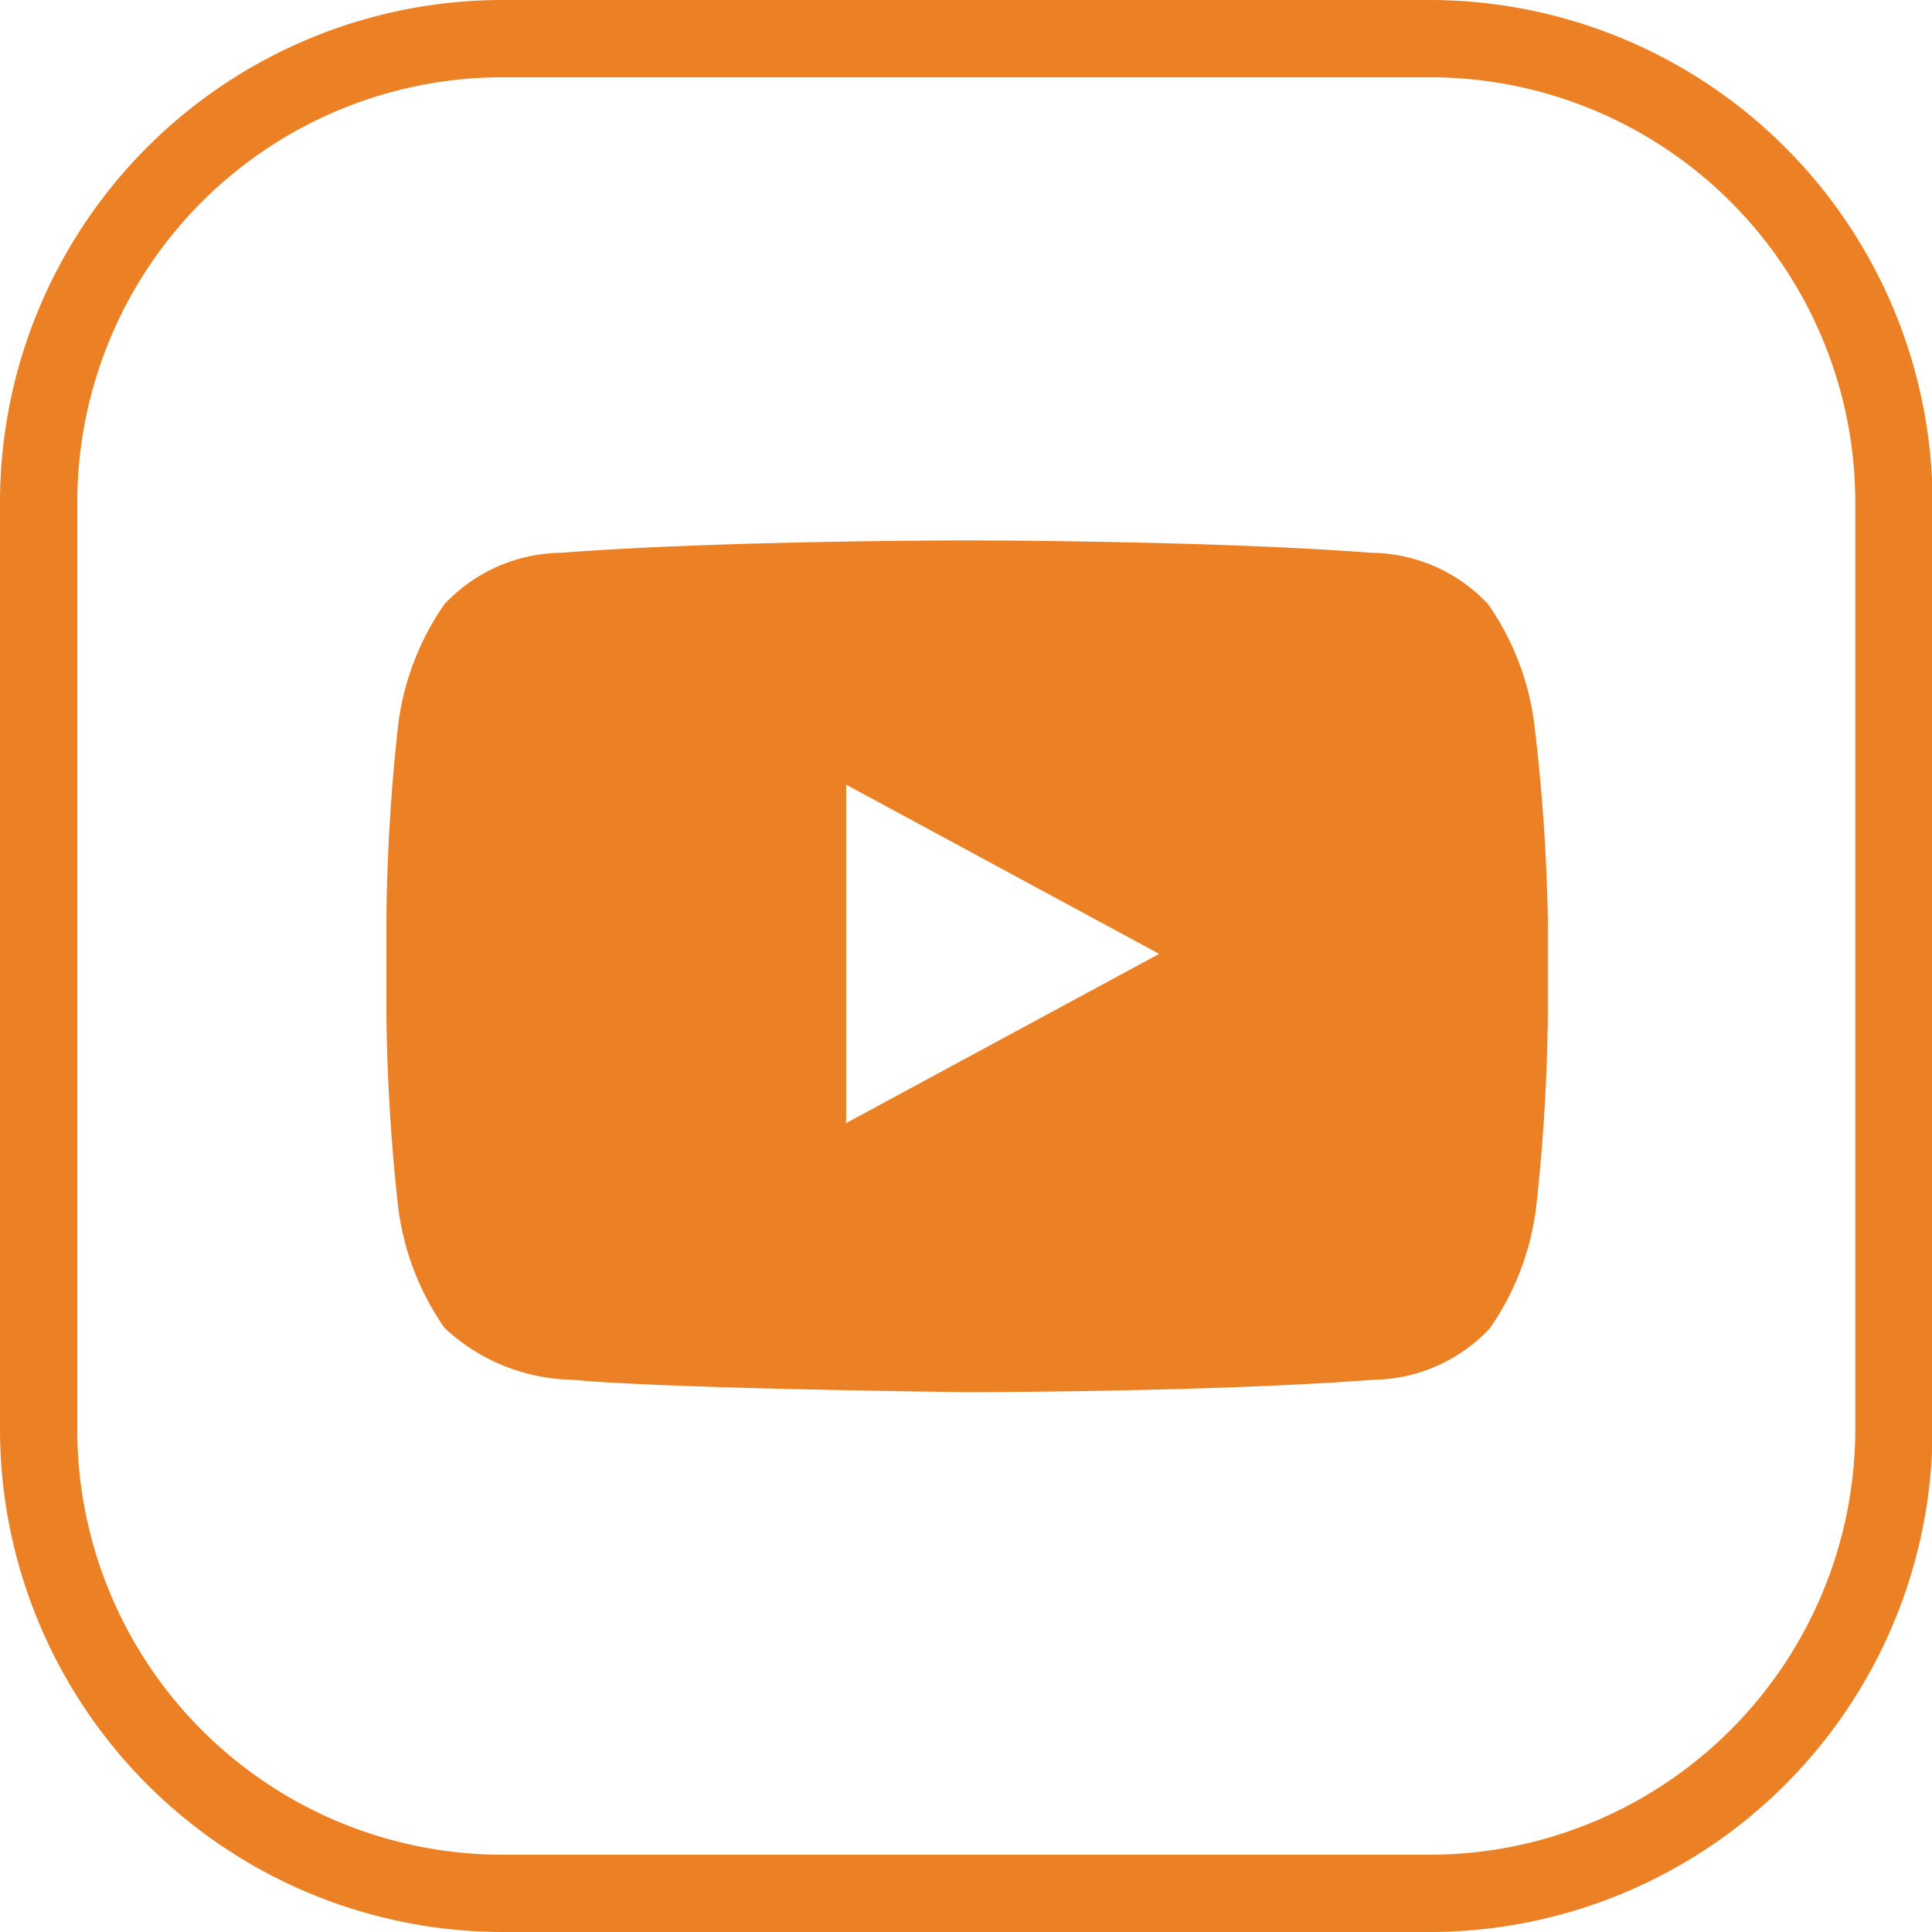 <svg xmlns="http://www.w3.org/2000/svg" viewBox="0 0 34.25 34.25"><defs><style>.cls-1{fill:#ec8025;}</style></defs><title>icon-y-n</title><g id="Layer_2" data-name="Layer 2"><g id="Capa_1" data-name="Capa 1"><path class="cls-1" d="M25.35,34.25H8.9A8.92,8.92,0,0,1,0,25.35V8.91A8.91,8.91,0,0,1,8.9,0H25.35a8.92,8.92,0,0,1,8.91,8.91V25.35A8.92,8.92,0,0,1,25.35,34.25ZM8.9,1.37A7.54,7.54,0,0,0,1.37,8.91V25.35A7.54,7.54,0,0,0,8.9,32.88H25.35a7.55,7.55,0,0,0,7.54-7.54V8.91a7.54,7.54,0,0,0-7.54-7.54Z"/><g id="Lozenge"><path class="cls-1" d="M27.2,12.84a4.76,4.76,0,0,0-.82-2.13,2.87,2.87,0,0,0-2.06-.91c-2.88-.22-7.19-.22-7.19-.22h0s-4.32,0-7.19.22a2.88,2.88,0,0,0-2.06.91,4.76,4.76,0,0,0-.82,2.13,33.68,33.68,0,0,0-.21,3.47v1.63a33.7,33.7,0,0,0,.21,3.47,4.76,4.76,0,0,0,.82,2.13,3.4,3.4,0,0,0,2.27.92c1.64.16,7,.22,7,.22s4.32,0,7.2-.22a2.88,2.88,0,0,0,2.06-.91,4.76,4.76,0,0,0,.82-2.13,33.67,33.67,0,0,0,.21-3.47V16.31A33.66,33.66,0,0,0,27.2,12.84ZM15,19.91v-6l5.55,3Z"/></g></g></g></svg>